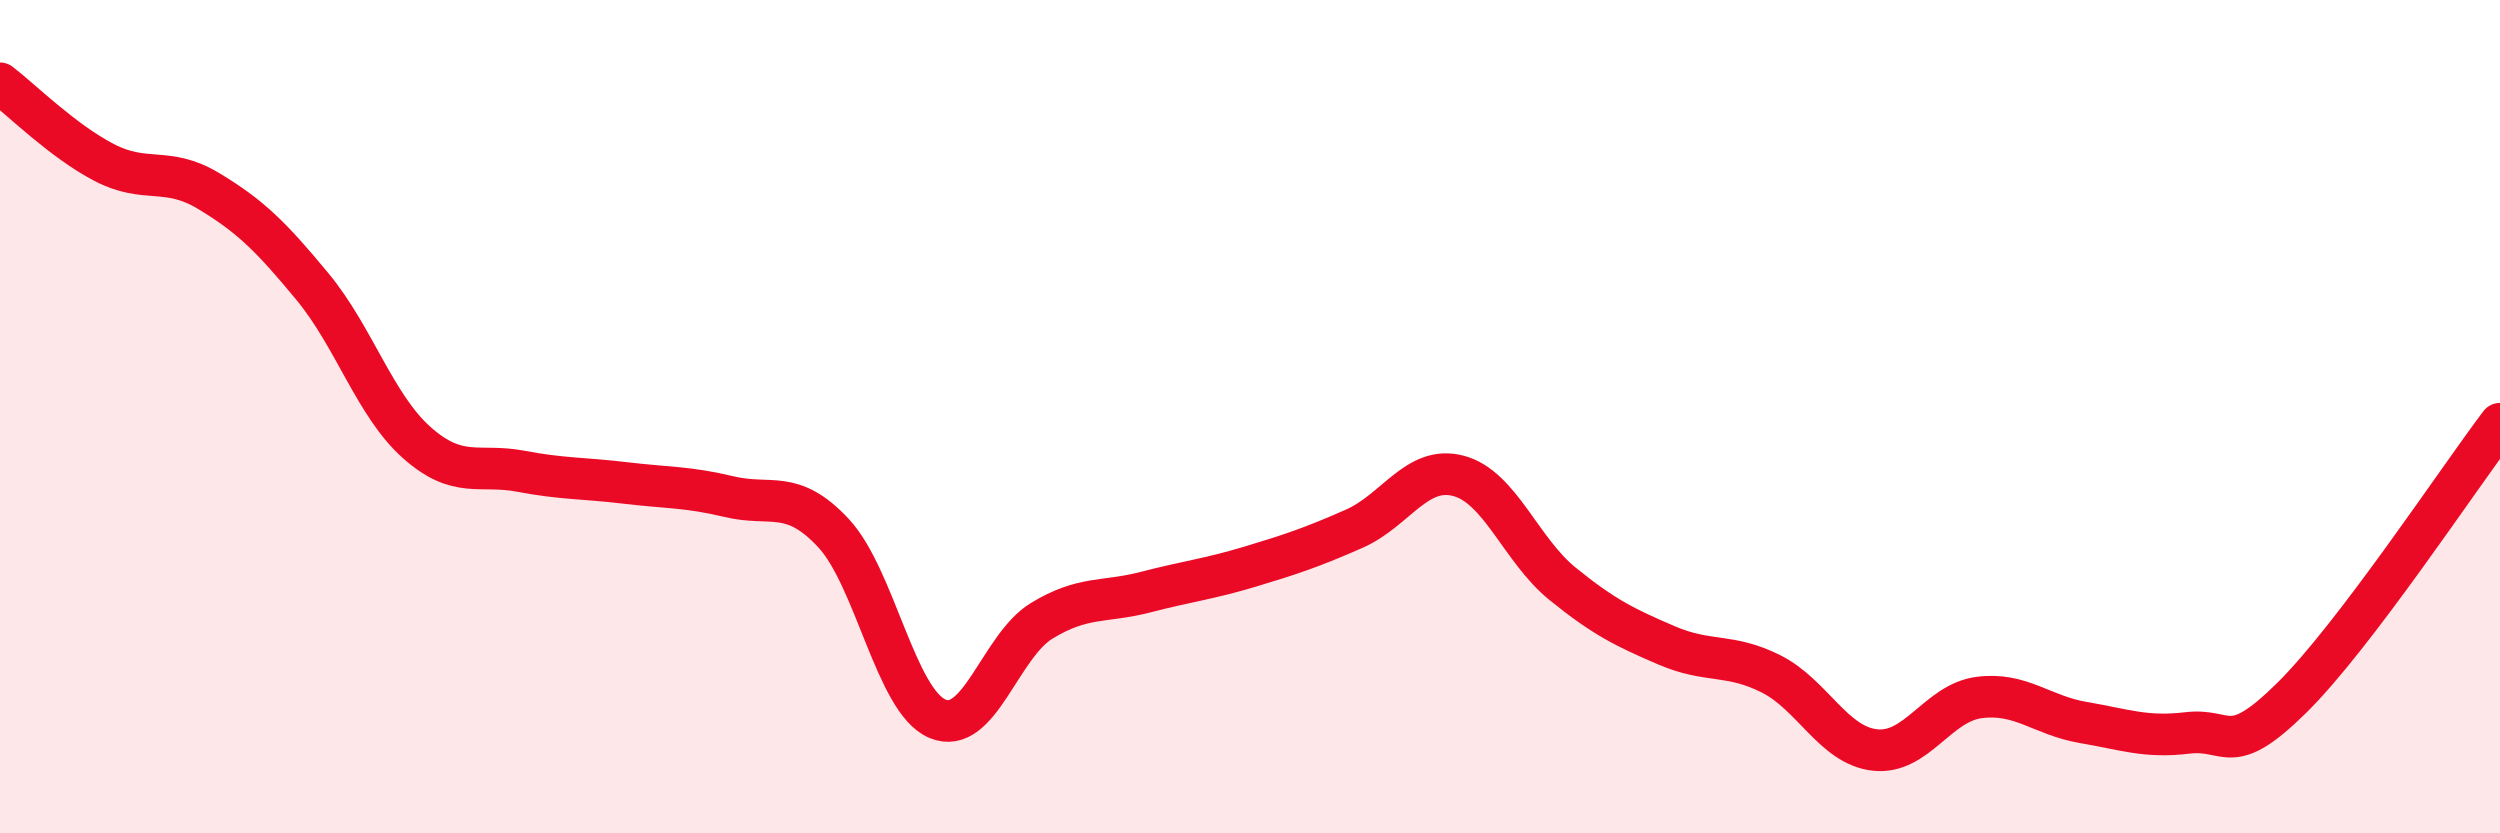 
    <svg width="60" height="20" viewBox="0 0 60 20" xmlns="http://www.w3.org/2000/svg">
      <path
        d="M 0,2 C 0.5,2.38 1.5,3.38 2.5,3.9 C 3.5,4.42 4,3.98 5,4.58 C 6,5.18 6.5,5.67 7.5,6.88 C 8.5,8.09 9,9.73 10,10.62 C 11,11.51 11.5,11.12 12.5,11.31 C 13.5,11.5 14,11.47 15,11.59 C 16,11.71 16.5,11.68 17.5,11.92 C 18.5,12.16 19,11.72 20,12.79 C 21,13.86 21.5,16.83 22.5,17.25 C 23.5,17.67 24,15.51 25,14.9 C 26,14.29 26.5,14.47 27.5,14.21 C 28.5,13.95 29,13.9 30,13.6 C 31,13.3 31.5,13.13 32.5,12.69 C 33.5,12.25 34,11.16 35,11.42 C 36,11.68 36.5,13.2 37.5,14.01 C 38.5,14.82 39,15.06 40,15.49 C 41,15.92 41.5,15.67 42.5,16.17 C 43.5,16.67 44,17.89 45,18 C 46,18.11 46.5,16.87 47.5,16.74 C 48.5,16.61 49,17.17 50,17.34 C 51,17.51 51.5,17.71 52.5,17.59 C 53.5,17.47 53.5,18.23 55,16.75 C 56.5,15.27 59,11.49 60,10.17L60 20L0 20Z"
        fill="#EB0A25"
        opacity="0.1"
        stroke-linecap="round"
        stroke-linejoin="round"
      />
      <path
        d="M 0,2 C 0.5,2.38 1.5,3.38 2.5,3.9 C 3.5,4.42 4,3.98 5,4.58 C 6,5.18 6.5,5.67 7.5,6.88 C 8.5,8.09 9,9.73 10,10.62 C 11,11.51 11.5,11.12 12.5,11.31 C 13.5,11.5 14,11.47 15,11.59 C 16,11.71 16.5,11.68 17.5,11.92 C 18.5,12.16 19,11.72 20,12.79 C 21,13.86 21.5,16.83 22.5,17.25 C 23.5,17.67 24,15.51 25,14.9 C 26,14.29 26.5,14.47 27.5,14.21 C 28.5,13.95 29,13.9 30,13.6 C 31,13.3 31.5,13.13 32.5,12.69 C 33.5,12.25 34,11.16 35,11.42 C 36,11.68 36.5,13.2 37.5,14.01 C 38.5,14.82 39,15.06 40,15.49 C 41,15.92 41.5,15.67 42.5,16.17 C 43.5,16.67 44,17.89 45,18 C 46,18.11 46.5,16.87 47.5,16.74 C 48.5,16.61 49,17.17 50,17.34 C 51,17.51 51.5,17.71 52.5,17.59 C 53.5,17.47 53.5,18.23 55,16.75 C 56.5,15.27 59,11.49 60,10.17"
        stroke="#EB0A25"
        stroke-width="1"
        fill="none"
        stroke-linecap="round"
        stroke-linejoin="round"
      />
    </svg>
  